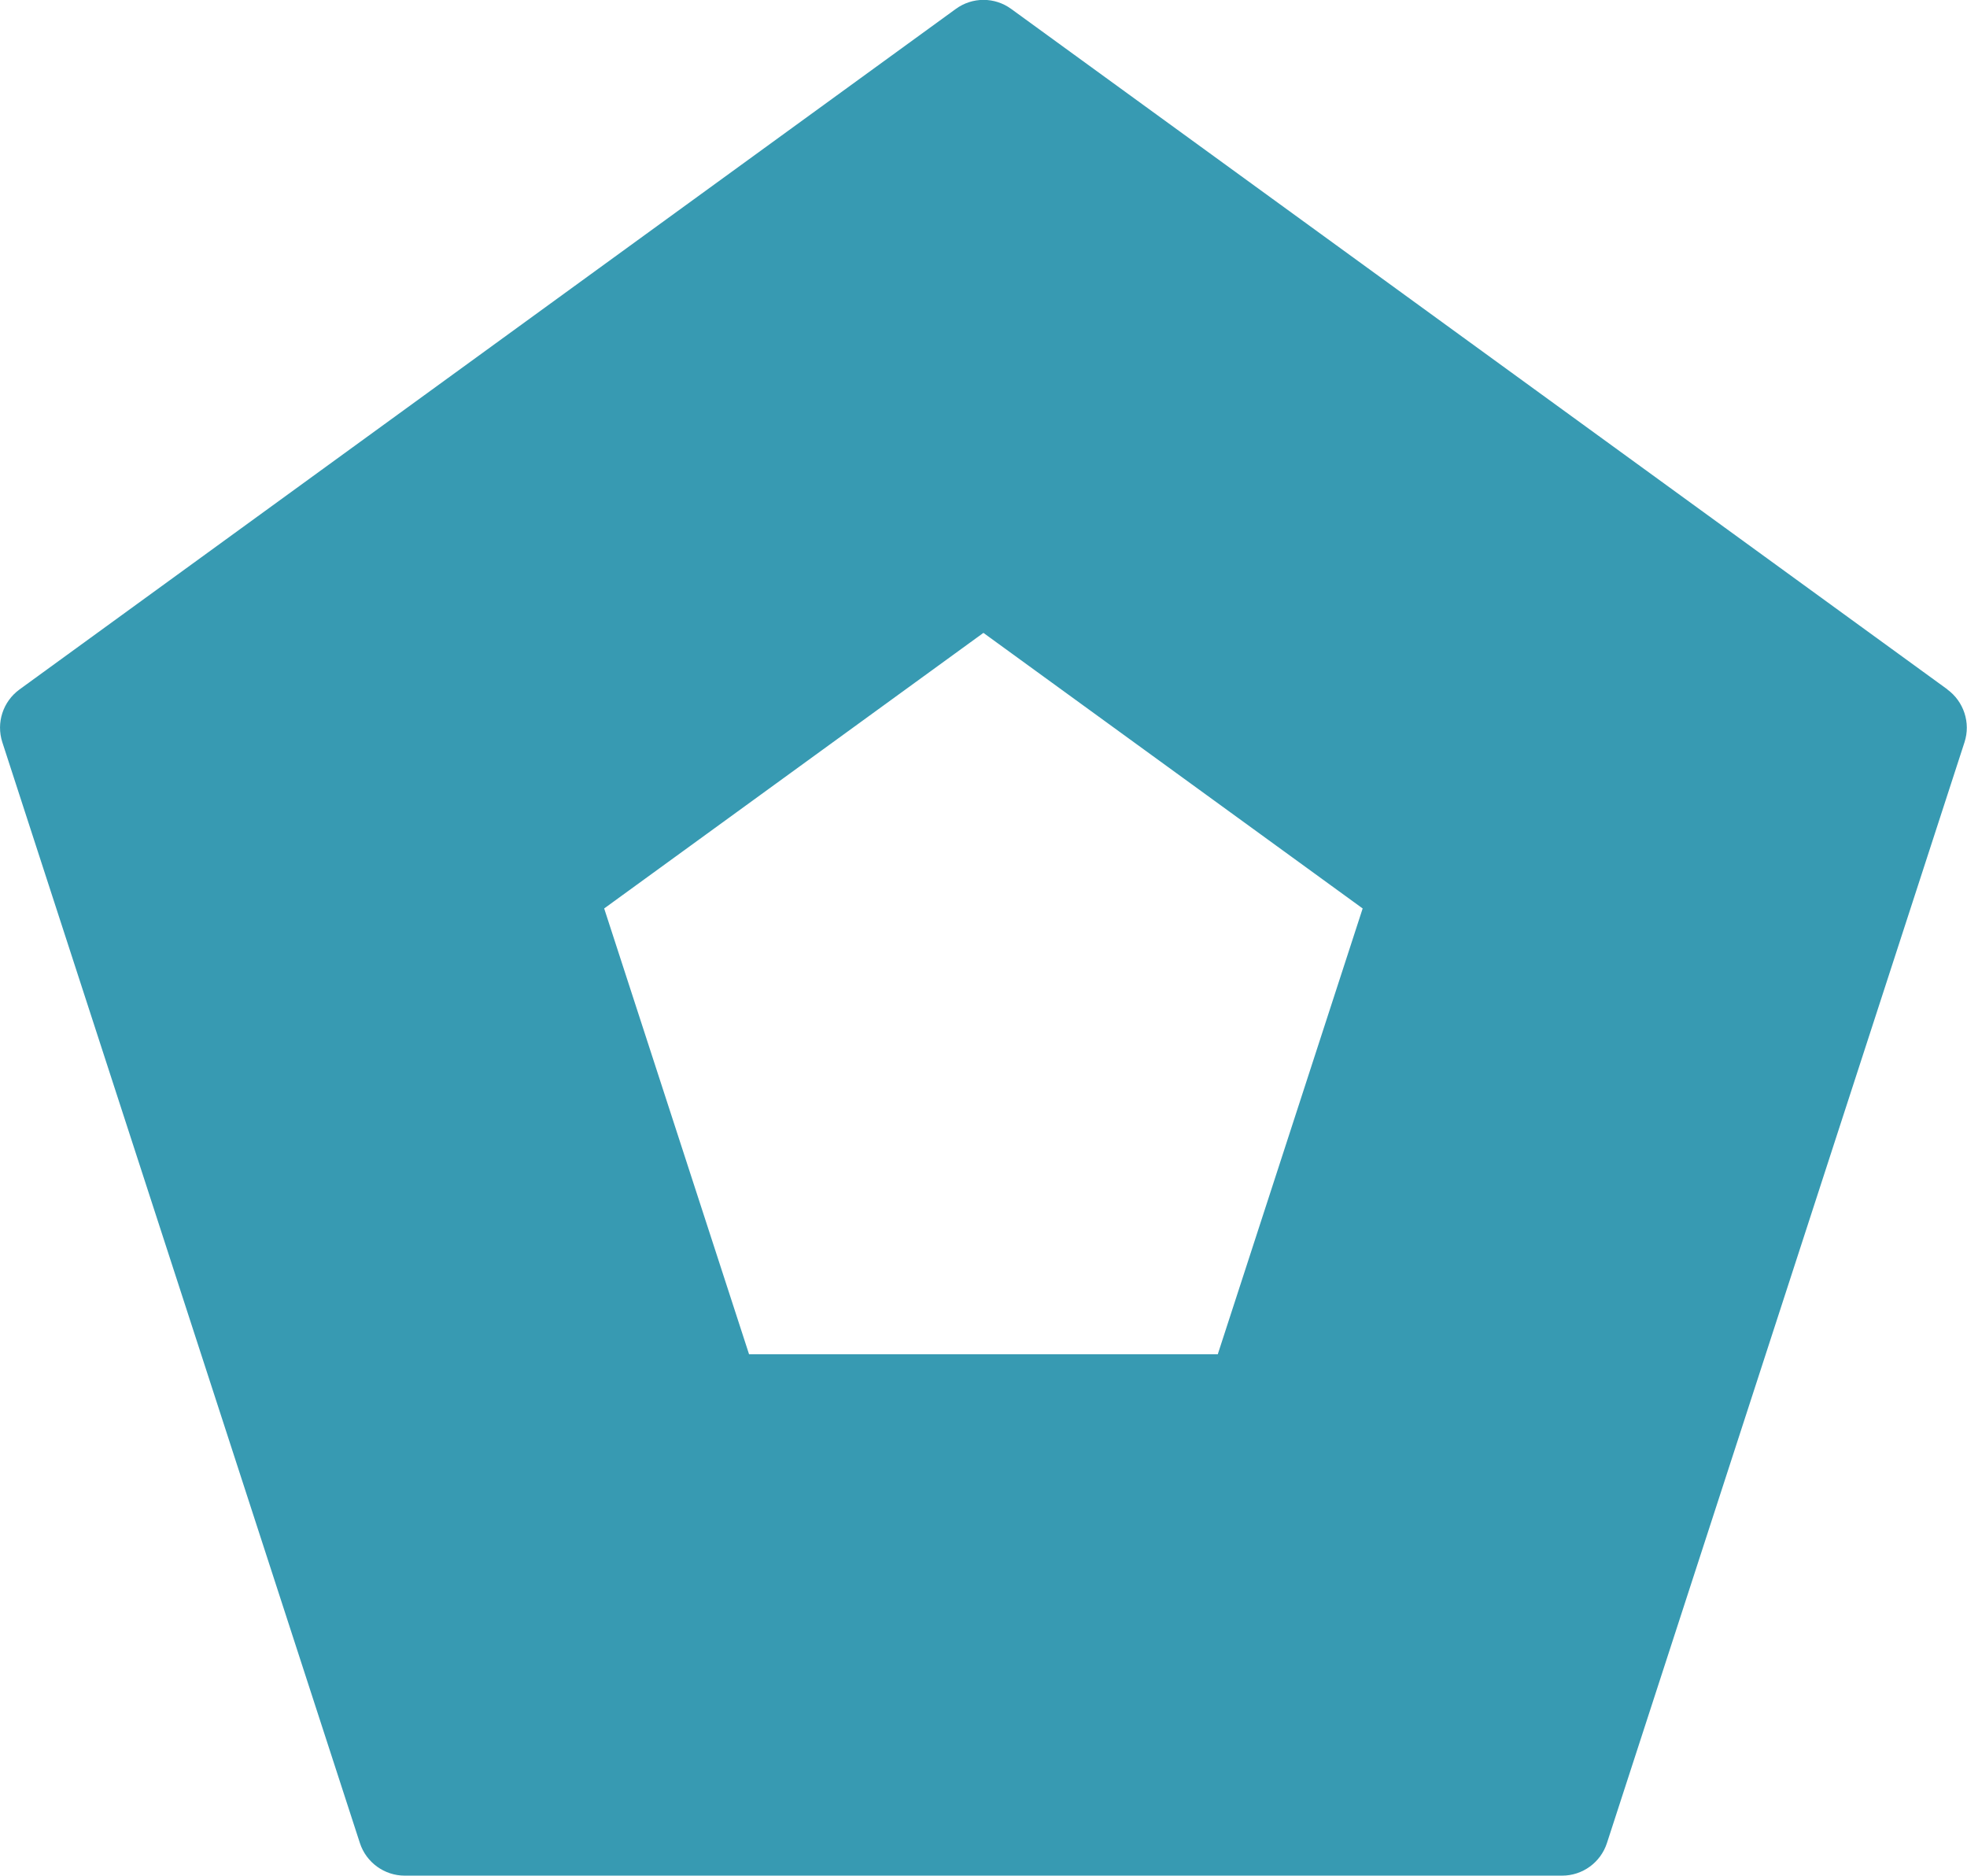 <?xml version="1.0" encoding="UTF-8"?><svg id="_レイヤー_2" xmlns="http://www.w3.org/2000/svg" viewBox="0 0 118.93 113.39"><defs><style>.cls-1{fill:#379ab2;stroke-width:0px;}</style></defs><g id="_レイヤー_1-2"><g id="typeC"><path class="cls-1" d="m117.75,41.68L61.14.54c-1-.73-2.35-.73-3.35,0L1.18,41.68c-1,.73-1.42,2.01-1.04,3.19l21.62,66.55c.38,1.17,1.48,1.97,2.71,1.97h69.98c1.24,0,2.33-.8,2.71-1.97l21.62-66.55c.38-1.17-.04-2.46-1.04-3.19Zm-44.12,40.19h-28.34l-8.76-26.95,22.93-16.66,22.93,16.66-8.76,26.95Z"/></g></g></svg>